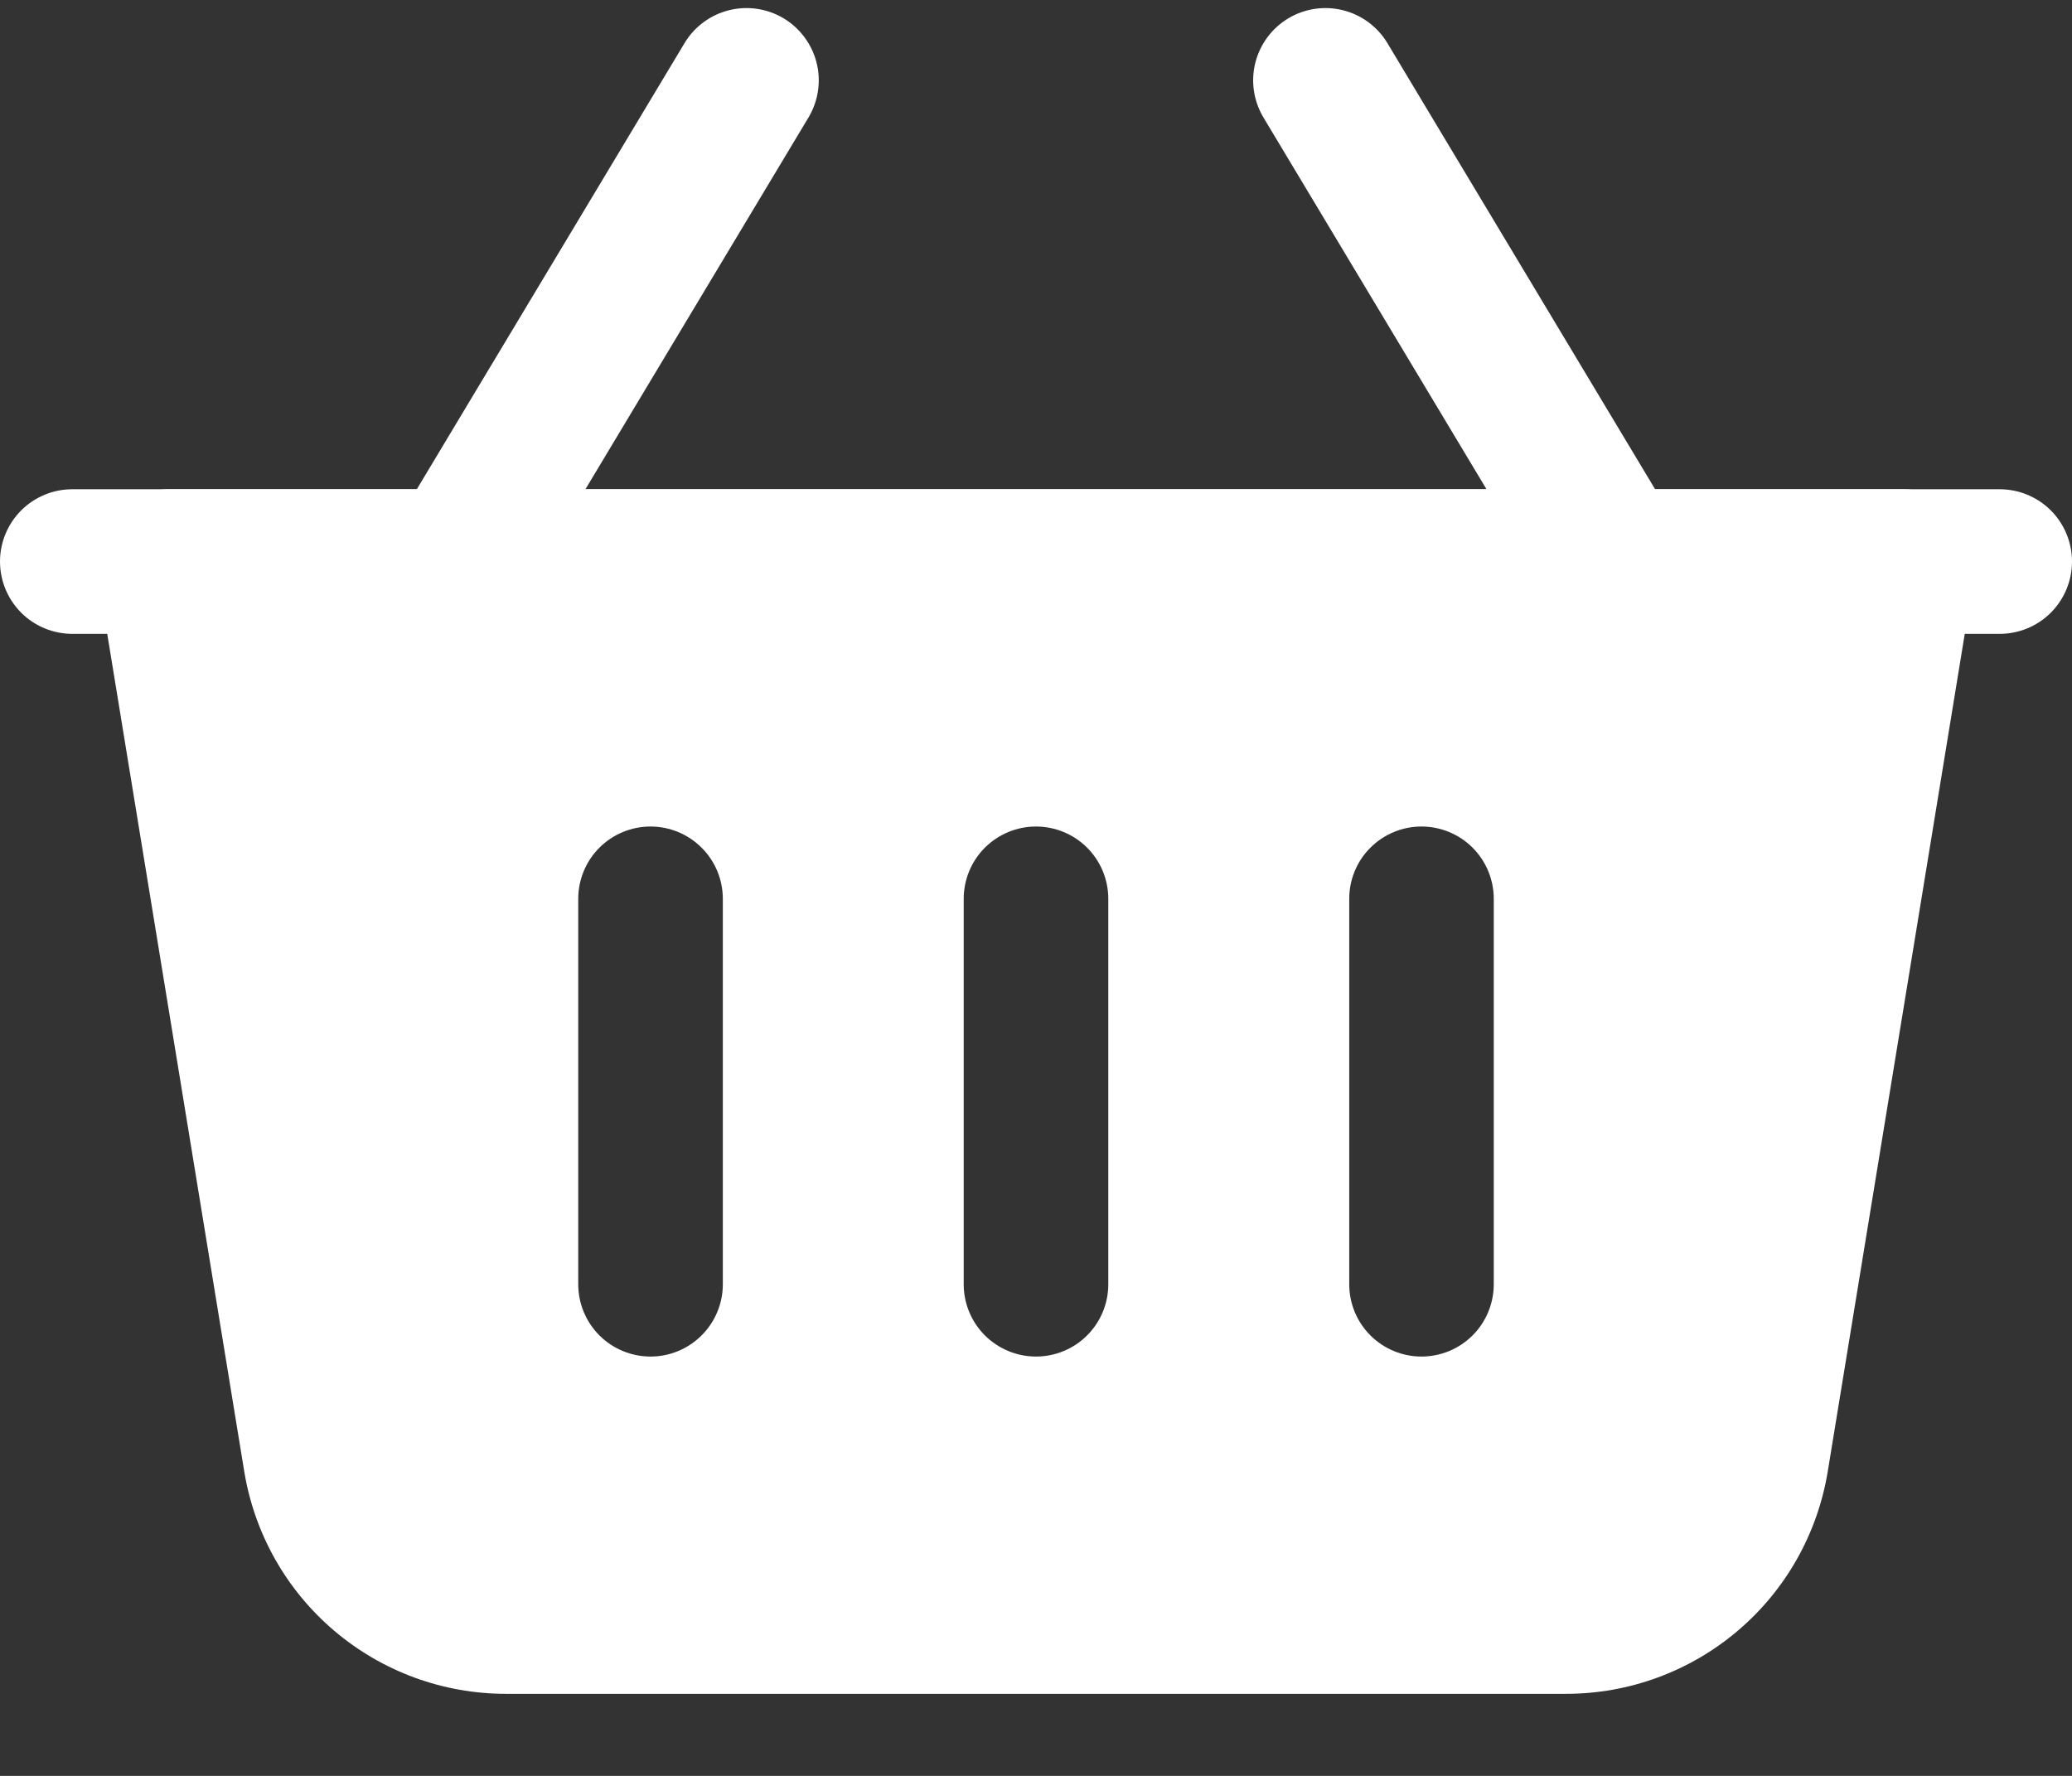 <?xml version="1.0" encoding="UTF-8"?> <svg xmlns="http://www.w3.org/2000/svg" width="28" height="24" viewBox="0 0 28 24" fill="none"><rect x="0" y="0" width="28" height="24" fill="#333333" stroke="none"/><path fill-rule="evenodd" clip-rule="evenodd" d="M22.651 7.086L18.744 0.575C18.609 0.355 18.393 0.198 18.143 0.137C17.893 0.076 17.63 0.116 17.409 0.248C17.188 0.381 17.029 0.595 16.965 0.844C16.901 1.094 16.939 1.358 17.069 1.58L20.976 8.092C21.111 8.311 21.327 8.468 21.577 8.529C21.827 8.591 22.091 8.551 22.311 8.418C22.532 8.286 22.691 8.071 22.755 7.822C22.819 7.573 22.781 7.308 22.651 7.086ZM7.023 8.092L10.93 1.58C11.06 1.358 11.098 1.094 11.034 0.844C10.97 0.595 10.811 0.381 10.59 0.248C10.37 0.116 10.106 0.076 9.856 0.137C9.606 0.198 9.39 0.355 9.255 0.575L5.348 7.086C5.218 7.308 5.181 7.573 5.244 7.822C5.308 8.071 5.467 8.286 5.688 8.418C5.909 8.551 6.173 8.591 6.423 8.529C6.673 8.468 6.888 8.311 7.023 8.092Z" fill="white"></path><path fill-rule="evenodd" clip-rule="evenodd" d="M26.685 7.746C26.708 7.607 26.7 7.464 26.662 7.327C26.624 7.191 26.557 7.064 26.465 6.956C26.373 6.849 26.259 6.762 26.131 6.702C26.002 6.643 25.863 6.612 25.721 6.612H2.279C2.138 6.612 1.998 6.643 1.869 6.702C1.741 6.762 1.627 6.849 1.535 6.956C1.443 7.064 1.376 7.191 1.338 7.327C1.3 7.464 1.293 7.607 1.315 7.746L3.301 19.888C3.439 20.727 3.869 21.489 4.517 22.039C5.164 22.589 5.986 22.891 6.836 22.891H21.164C22.014 22.891 22.836 22.589 23.483 22.039C24.131 21.489 24.561 20.727 24.699 19.888L26.685 7.746ZM13.023 12.147V17.356C13.023 17.615 13.126 17.864 13.309 18.047C13.493 18.23 13.741 18.333 14 18.333C14.259 18.333 14.508 18.23 14.691 18.047C14.874 17.864 14.977 17.615 14.977 17.356V12.147C14.977 11.888 14.874 11.639 14.691 11.456C14.508 11.273 14.259 11.17 14 11.17C13.741 11.17 13.493 11.273 13.309 11.456C13.126 11.639 13.023 11.888 13.023 12.147ZM18.233 12.147V17.356C18.233 17.615 18.335 17.864 18.519 18.047C18.702 18.23 18.95 18.333 19.209 18.333C19.468 18.333 19.717 18.23 19.9 18.047C20.083 17.864 20.186 17.615 20.186 17.356V12.147C20.186 11.888 20.083 11.639 19.9 11.456C19.717 11.273 19.468 11.17 19.209 11.17C18.95 11.17 18.702 11.273 18.519 11.456C18.335 11.639 18.233 11.888 18.233 12.147ZM7.814 12.147V17.356C7.814 17.615 7.917 17.864 8.1 18.047C8.283 18.23 8.532 18.333 8.791 18.333C9.05 18.333 9.298 18.23 9.481 18.047C9.665 17.864 9.768 17.615 9.768 17.356V12.147C9.768 11.888 9.665 11.639 9.481 11.456C9.298 11.273 9.05 11.17 8.791 11.17C8.532 11.17 8.283 11.273 8.1 11.456C7.917 11.639 7.814 11.888 7.814 12.147Z" fill="white"></path><path fill-rule="evenodd" clip-rule="evenodd" d="M27.023 6.612H0.977C0.718 6.612 0.469 6.715 0.286 6.898C0.103 7.081 0 7.33 0 7.589C0 7.848 0.103 8.096 0.286 8.28C0.469 8.463 0.718 8.566 0.977 8.566H27.023C27.282 8.566 27.531 8.463 27.714 8.28C27.897 8.096 28 7.848 28 7.589C28 7.33 27.897 7.081 27.714 6.898C27.531 6.715 27.282 6.612 27.023 6.612Z" fill="white"></path></svg> 